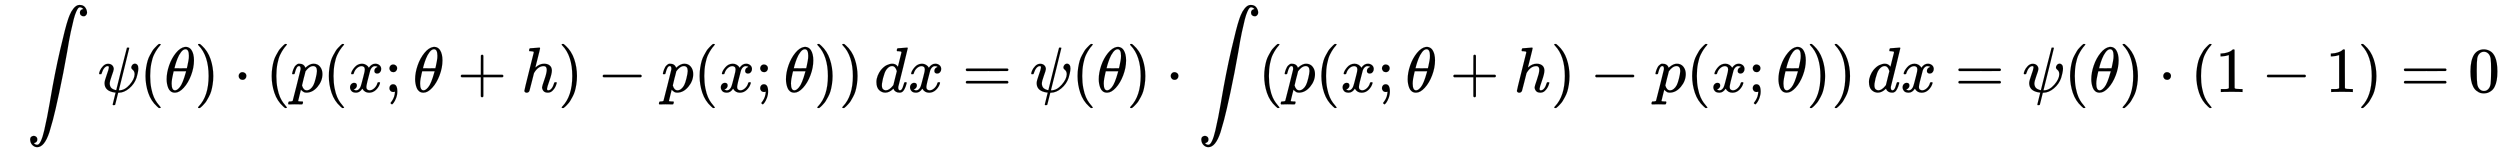 <svg xmlns:xlink="http://www.w3.org/1999/xlink" width="90.705ex" height="5.676ex" style="vertical-align: -2.338ex;" viewBox="0 -1437.2 39053.6 2443.8" role="img" focusable="false" xmlns="http://www.w3.org/2000/svg" aria-labelledby="MathJax-SVG-1-Title">
<title id="MathJax-SVG-1-Title">{\displaystyle \ \int \psi (\theta )\cdot (p(x;\theta +h)-p(x;\theta ))\,dx=\psi (\theta )\cdot \int (p(x;\theta +h)-p(x;\theta ))\,dx=\psi (\theta )\cdot (1-1)=0}</title>
<defs aria-hidden="true">
<path stroke-width="1" id="E1-MJSZ2-222B" d="M114 -798Q132 -824 165 -824H167Q195 -824 223 -764T275 -600T320 -391T362 -164Q365 -143 367 -133Q439 292 523 655T645 1127Q651 1145 655 1157T672 1201T699 1257T733 1306T777 1346T828 1360Q884 1360 912 1325T944 1245Q944 1220 932 1205T909 1186T887 1183Q866 1183 849 1198T832 1239Q832 1287 885 1296L882 1300Q879 1303 874 1307T866 1313Q851 1323 833 1323Q819 1323 807 1311T775 1255T736 1139T689 936T633 628Q574 293 510 -5T410 -437T355 -629Q278 -862 165 -862Q125 -862 92 -831T55 -746Q55 -711 74 -698T112 -685Q133 -685 150 -700T167 -741Q167 -789 114 -798Z"></path>
<path stroke-width="1" id="E1-MJMATHI-3C8" d="M161 441Q202 441 226 417T250 358Q250 338 218 252T187 127Q190 85 214 61Q235 43 257 37Q275 29 288 29H289L371 360Q455 691 456 692Q459 694 472 694Q492 694 492 687Q492 678 411 356Q329 28 329 27T335 26Q421 26 498 114T576 278Q576 302 568 319T550 343T532 361T524 384Q524 405 541 424T583 443Q602 443 618 425T634 366Q634 337 623 288T605 220Q573 125 492 57T329 -11H319L296 -104Q272 -198 272 -199Q270 -205 252 -205H239Q233 -199 233 -197Q233 -192 256 -102T279 -9Q272 -8 265 -8Q106 14 106 139Q106 174 139 264T173 379Q173 380 173 381Q173 390 173 393T169 400T158 404H154Q131 404 112 385T82 344T65 302T57 280Q55 278 41 278H27Q21 284 21 287Q21 299 34 333T82 404T161 441Z"></path>
<path stroke-width="1" id="E1-MJMAIN-28" d="M94 250Q94 319 104 381T127 488T164 576T202 643T244 695T277 729T302 750H315H319Q333 750 333 741Q333 738 316 720T275 667T226 581T184 443T167 250T184 58T225 -81T274 -167T316 -220T333 -241Q333 -250 318 -250H315H302L274 -226Q180 -141 137 -14T94 250Z"></path>
<path stroke-width="1" id="E1-MJMATHI-3B8" d="M35 200Q35 302 74 415T180 610T319 704Q320 704 327 704T339 705Q393 701 423 656Q462 596 462 495Q462 380 417 261T302 66T168 -10H161Q125 -10 99 10T60 63T41 130T35 200ZM383 566Q383 668 330 668Q294 668 260 623T204 521T170 421T157 371Q206 370 254 370L351 371Q352 372 359 404T375 484T383 566ZM113 132Q113 26 166 26Q181 26 198 36T239 74T287 161T335 307L340 324H145Q145 321 136 286T120 208T113 132Z"></path>
<path stroke-width="1" id="E1-MJMAIN-29" d="M60 749L64 750Q69 750 74 750H86L114 726Q208 641 251 514T294 250Q294 182 284 119T261 12T224 -76T186 -143T145 -194T113 -227T90 -246Q87 -249 86 -250H74Q66 -250 63 -250T58 -247T55 -238Q56 -237 66 -225Q221 -64 221 250T66 725Q56 737 55 738Q55 746 60 749Z"></path>
<path stroke-width="1" id="E1-MJMAIN-22C5" d="M78 250Q78 274 95 292T138 310Q162 310 180 294T199 251Q199 226 182 208T139 190T96 207T78 250Z"></path>
<path stroke-width="1" id="E1-MJMATHI-70" d="M23 287Q24 290 25 295T30 317T40 348T55 381T75 411T101 433T134 442Q209 442 230 378L240 387Q302 442 358 442Q423 442 460 395T497 281Q497 173 421 82T249 -10Q227 -10 210 -4Q199 1 187 11T168 28L161 36Q160 35 139 -51T118 -138Q118 -144 126 -145T163 -148H188Q194 -155 194 -157T191 -175Q188 -187 185 -190T172 -194Q170 -194 161 -194T127 -193T65 -192Q-5 -192 -24 -194H-32Q-39 -187 -39 -183Q-37 -156 -26 -148H-6Q28 -147 33 -136Q36 -130 94 103T155 350Q156 355 156 364Q156 405 131 405Q109 405 94 377T71 316T59 280Q57 278 43 278H29Q23 284 23 287ZM178 102Q200 26 252 26Q282 26 310 49T356 107Q374 141 392 215T411 325V331Q411 405 350 405Q339 405 328 402T306 393T286 380T269 365T254 350T243 336T235 326L232 322Q232 321 229 308T218 264T204 212Q178 106 178 102Z"></path>
<path stroke-width="1" id="E1-MJMATHI-78" d="M52 289Q59 331 106 386T222 442Q257 442 286 424T329 379Q371 442 430 442Q467 442 494 420T522 361Q522 332 508 314T481 292T458 288Q439 288 427 299T415 328Q415 374 465 391Q454 404 425 404Q412 404 406 402Q368 386 350 336Q290 115 290 78Q290 50 306 38T341 26Q378 26 414 59T463 140Q466 150 469 151T485 153H489Q504 153 504 145Q504 144 502 134Q486 77 440 33T333 -11Q263 -11 227 52Q186 -10 133 -10H127Q78 -10 57 16T35 71Q35 103 54 123T99 143Q142 143 142 101Q142 81 130 66T107 46T94 41L91 40Q91 39 97 36T113 29T132 26Q168 26 194 71Q203 87 217 139T245 247T261 313Q266 340 266 352Q266 380 251 392T217 404Q177 404 142 372T93 290Q91 281 88 280T72 278H58Q52 284 52 289Z"></path>
<path stroke-width="1" id="E1-MJMAIN-3B" d="M78 370Q78 394 95 412T138 430Q162 430 180 414T199 371Q199 346 182 328T139 310T96 327T78 370ZM78 60Q78 85 94 103T137 121Q202 121 202 8Q202 -44 183 -94T144 -169T118 -194Q115 -194 106 -186T95 -174Q94 -171 107 -155T137 -107T160 -38Q161 -32 162 -22T165 -4T165 4Q165 5 161 4T142 0Q110 0 94 18T78 60Z"></path>
<path stroke-width="1" id="E1-MJMAIN-2B" d="M56 237T56 250T70 270H369V420L370 570Q380 583 389 583Q402 583 409 568V270H707Q722 262 722 250T707 230H409V-68Q401 -82 391 -82H389H387Q375 -82 369 -68V230H70Q56 237 56 250Z"></path>
<path stroke-width="1" id="E1-MJMATHI-68" d="M137 683Q138 683 209 688T282 694Q294 694 294 685Q294 674 258 534Q220 386 220 383Q220 381 227 388Q288 442 357 442Q411 442 444 415T478 336Q478 285 440 178T402 50Q403 36 407 31T422 26Q450 26 474 56T513 138Q516 149 519 151T535 153Q555 153 555 145Q555 144 551 130Q535 71 500 33Q466 -10 419 -10H414Q367 -10 346 17T325 74Q325 90 361 192T398 345Q398 404 354 404H349Q266 404 205 306L198 293L164 158Q132 28 127 16Q114 -11 83 -11Q69 -11 59 -2T48 16Q48 30 121 320L195 616Q195 629 188 632T149 637H128Q122 643 122 645T124 664Q129 683 137 683Z"></path>
<path stroke-width="1" id="E1-MJMAIN-2212" d="M84 237T84 250T98 270H679Q694 262 694 250T679 230H98Q84 237 84 250Z"></path>
<path stroke-width="1" id="E1-MJMATHI-64" d="M366 683Q367 683 438 688T511 694Q523 694 523 686Q523 679 450 384T375 83T374 68Q374 26 402 26Q411 27 422 35Q443 55 463 131Q469 151 473 152Q475 153 483 153H487H491Q506 153 506 145Q506 140 503 129Q490 79 473 48T445 8T417 -8Q409 -10 393 -10Q359 -10 336 5T306 36L300 51Q299 52 296 50Q294 48 292 46Q233 -10 172 -10Q117 -10 75 30T33 157Q33 205 53 255T101 341Q148 398 195 420T280 442Q336 442 364 400Q369 394 369 396Q370 400 396 505T424 616Q424 629 417 632T378 637H357Q351 643 351 645T353 664Q358 683 366 683ZM352 326Q329 405 277 405Q242 405 210 374T160 293Q131 214 119 129Q119 126 119 118T118 106Q118 61 136 44T179 26Q233 26 290 98L298 109L352 326Z"></path>
<path stroke-width="1" id="E1-MJMAIN-3D" d="M56 347Q56 360 70 367H707Q722 359 722 347Q722 336 708 328L390 327H72Q56 332 56 347ZM56 153Q56 168 72 173H708Q722 163 722 153Q722 140 707 133H70Q56 140 56 153Z"></path>
<path stroke-width="1" id="E1-MJMAIN-31" d="M213 578L200 573Q186 568 160 563T102 556H83V602H102Q149 604 189 617T245 641T273 663Q275 666 285 666Q294 666 302 660V361L303 61Q310 54 315 52T339 48T401 46H427V0H416Q395 3 257 3Q121 3 100 0H88V46H114Q136 46 152 46T177 47T193 50T201 52T207 57T213 61V578Z"></path>
<path stroke-width="1" id="E1-MJMAIN-30" d="M96 585Q152 666 249 666Q297 666 345 640T423 548Q460 465 460 320Q460 165 417 83Q397 41 362 16T301 -15T250 -22Q224 -22 198 -16T137 16T82 83Q39 165 39 320Q39 494 96 585ZM321 597Q291 629 250 629Q208 629 178 597Q153 571 145 525T137 333Q137 175 145 125T181 46Q209 16 250 16Q290 16 318 46Q347 76 354 130T362 333Q362 478 354 524T321 597Z"></path>
</defs>
<g stroke="currentColor" fill="currentColor" stroke-width="0" transform="matrix(1 0 0 -1 0 0)" aria-hidden="true">
 <use xlink:href="#E1-MJSZ2-222B" x="416" y="0"></use>
 <use xlink:href="#E1-MJMATHI-3C8" x="1527" y="0"></use>
 <use xlink:href="#E1-MJMAIN-28" x="2179" y="0"></use>
 <use xlink:href="#E1-MJMATHI-3B8" x="2568" y="0"></use>
 <use xlink:href="#E1-MJMAIN-29" x="3038" y="0"></use>
 <use xlink:href="#E1-MJMAIN-22C5" x="3650" y="0"></use>
 <use xlink:href="#E1-MJMAIN-28" x="4150" y="0"></use>
 <use xlink:href="#E1-MJMATHI-70" x="4540" y="0"></use>
 <use xlink:href="#E1-MJMAIN-28" x="5043" y="0"></use>
 <use xlink:href="#E1-MJMATHI-78" x="5433" y="0"></use>
 <use xlink:href="#E1-MJMAIN-3B" x="6005" y="0"></use>
 <use xlink:href="#E1-MJMATHI-3B8" x="6450" y="0"></use>
 <use xlink:href="#E1-MJMAIN-2B" x="7142" y="0"></use>
 <use xlink:href="#E1-MJMATHI-68" x="8143" y="0"></use>
 <use xlink:href="#E1-MJMAIN-29" x="8719" y="0"></use>
 <use xlink:href="#E1-MJMAIN-2212" x="9331" y="0"></use>
 <use xlink:href="#E1-MJMATHI-70" x="10332" y="0"></use>
 <use xlink:href="#E1-MJMAIN-28" x="10835" y="0"></use>
 <use xlink:href="#E1-MJMATHI-78" x="11225" y="0"></use>
 <use xlink:href="#E1-MJMAIN-3B" x="11797" y="0"></use>
 <use xlink:href="#E1-MJMATHI-3B8" x="12243" y="0"></use>
 <use xlink:href="#E1-MJMAIN-29" x="12712" y="0"></use>
 <use xlink:href="#E1-MJMAIN-29" x="13102" y="0"></use>
 <use xlink:href="#E1-MJMATHI-64" x="13658" y="0"></use>
 <use xlink:href="#E1-MJMATHI-78" x="14181" y="0"></use>
 <use xlink:href="#E1-MJMAIN-3D" x="15031" y="0"></use>
 <use xlink:href="#E1-MJMATHI-3C8" x="16088" y="0"></use>
 <use xlink:href="#E1-MJMAIN-28" x="16739" y="0"></use>
 <use xlink:href="#E1-MJMATHI-3B8" x="17129" y="0"></use>
 <use xlink:href="#E1-MJMAIN-29" x="17598" y="0"></use>
 <use xlink:href="#E1-MJMAIN-22C5" x="18210" y="0"></use>
 <use xlink:href="#E1-MJSZ2-222B" x="18711" y="0"></use>
 <use xlink:href="#E1-MJMAIN-28" x="19655" y="0"></use>
 <use xlink:href="#E1-MJMATHI-70" x="20045" y="0"></use>
 <use xlink:href="#E1-MJMAIN-28" x="20548" y="0"></use>
 <use xlink:href="#E1-MJMATHI-78" x="20938" y="0"></use>
 <use xlink:href="#E1-MJMAIN-3B" x="21510" y="0"></use>
 <use xlink:href="#E1-MJMATHI-3B8" x="21955" y="0"></use>
 <use xlink:href="#E1-MJMAIN-2B" x="22647" y="0"></use>
 <use xlink:href="#E1-MJMATHI-68" x="23648" y="0"></use>
 <use xlink:href="#E1-MJMAIN-29" x="24224" y="0"></use>
 <use xlink:href="#E1-MJMAIN-2212" x="24836" y="0"></use>
 <use xlink:href="#E1-MJMATHI-70" x="25837" y="0"></use>
 <use xlink:href="#E1-MJMAIN-28" x="26340" y="0"></use>
 <use xlink:href="#E1-MJMATHI-78" x="26730" y="0"></use>
 <use xlink:href="#E1-MJMAIN-3B" x="27302" y="0"></use>
 <use xlink:href="#E1-MJMATHI-3B8" x="27747" y="0"></use>
 <use xlink:href="#E1-MJMAIN-29" x="28217" y="0"></use>
 <use xlink:href="#E1-MJMAIN-29" x="28606" y="0"></use>
 <use xlink:href="#E1-MJMATHI-64" x="29163" y="0"></use>
 <use xlink:href="#E1-MJMATHI-78" x="29686" y="0"></use>
 <use xlink:href="#E1-MJMAIN-3D" x="30536" y="0"></use>
 <use xlink:href="#E1-MJMATHI-3C8" x="31593" y="0"></use>
 <use xlink:href="#E1-MJMAIN-28" x="32244" y="0"></use>
 <use xlink:href="#E1-MJMATHI-3B8" x="32634" y="0"></use>
 <use xlink:href="#E1-MJMAIN-29" x="33103" y="0"></use>
 <use xlink:href="#E1-MJMAIN-22C5" x="33715" y="0"></use>
 <use xlink:href="#E1-MJMAIN-28" x="34216" y="0"></use>
 <use xlink:href="#E1-MJMAIN-31" x="34605" y="0"></use>
 <use xlink:href="#E1-MJMAIN-2212" x="35328" y="0"></use>
 <use xlink:href="#E1-MJMAIN-31" x="36328" y="0"></use>
 <use xlink:href="#E1-MJMAIN-29" x="36829" y="0"></use>
 <use xlink:href="#E1-MJMAIN-3D" x="37496" y="0"></use>
 <use xlink:href="#E1-MJMAIN-30" x="38553" y="0"></use>
</g>
</svg>